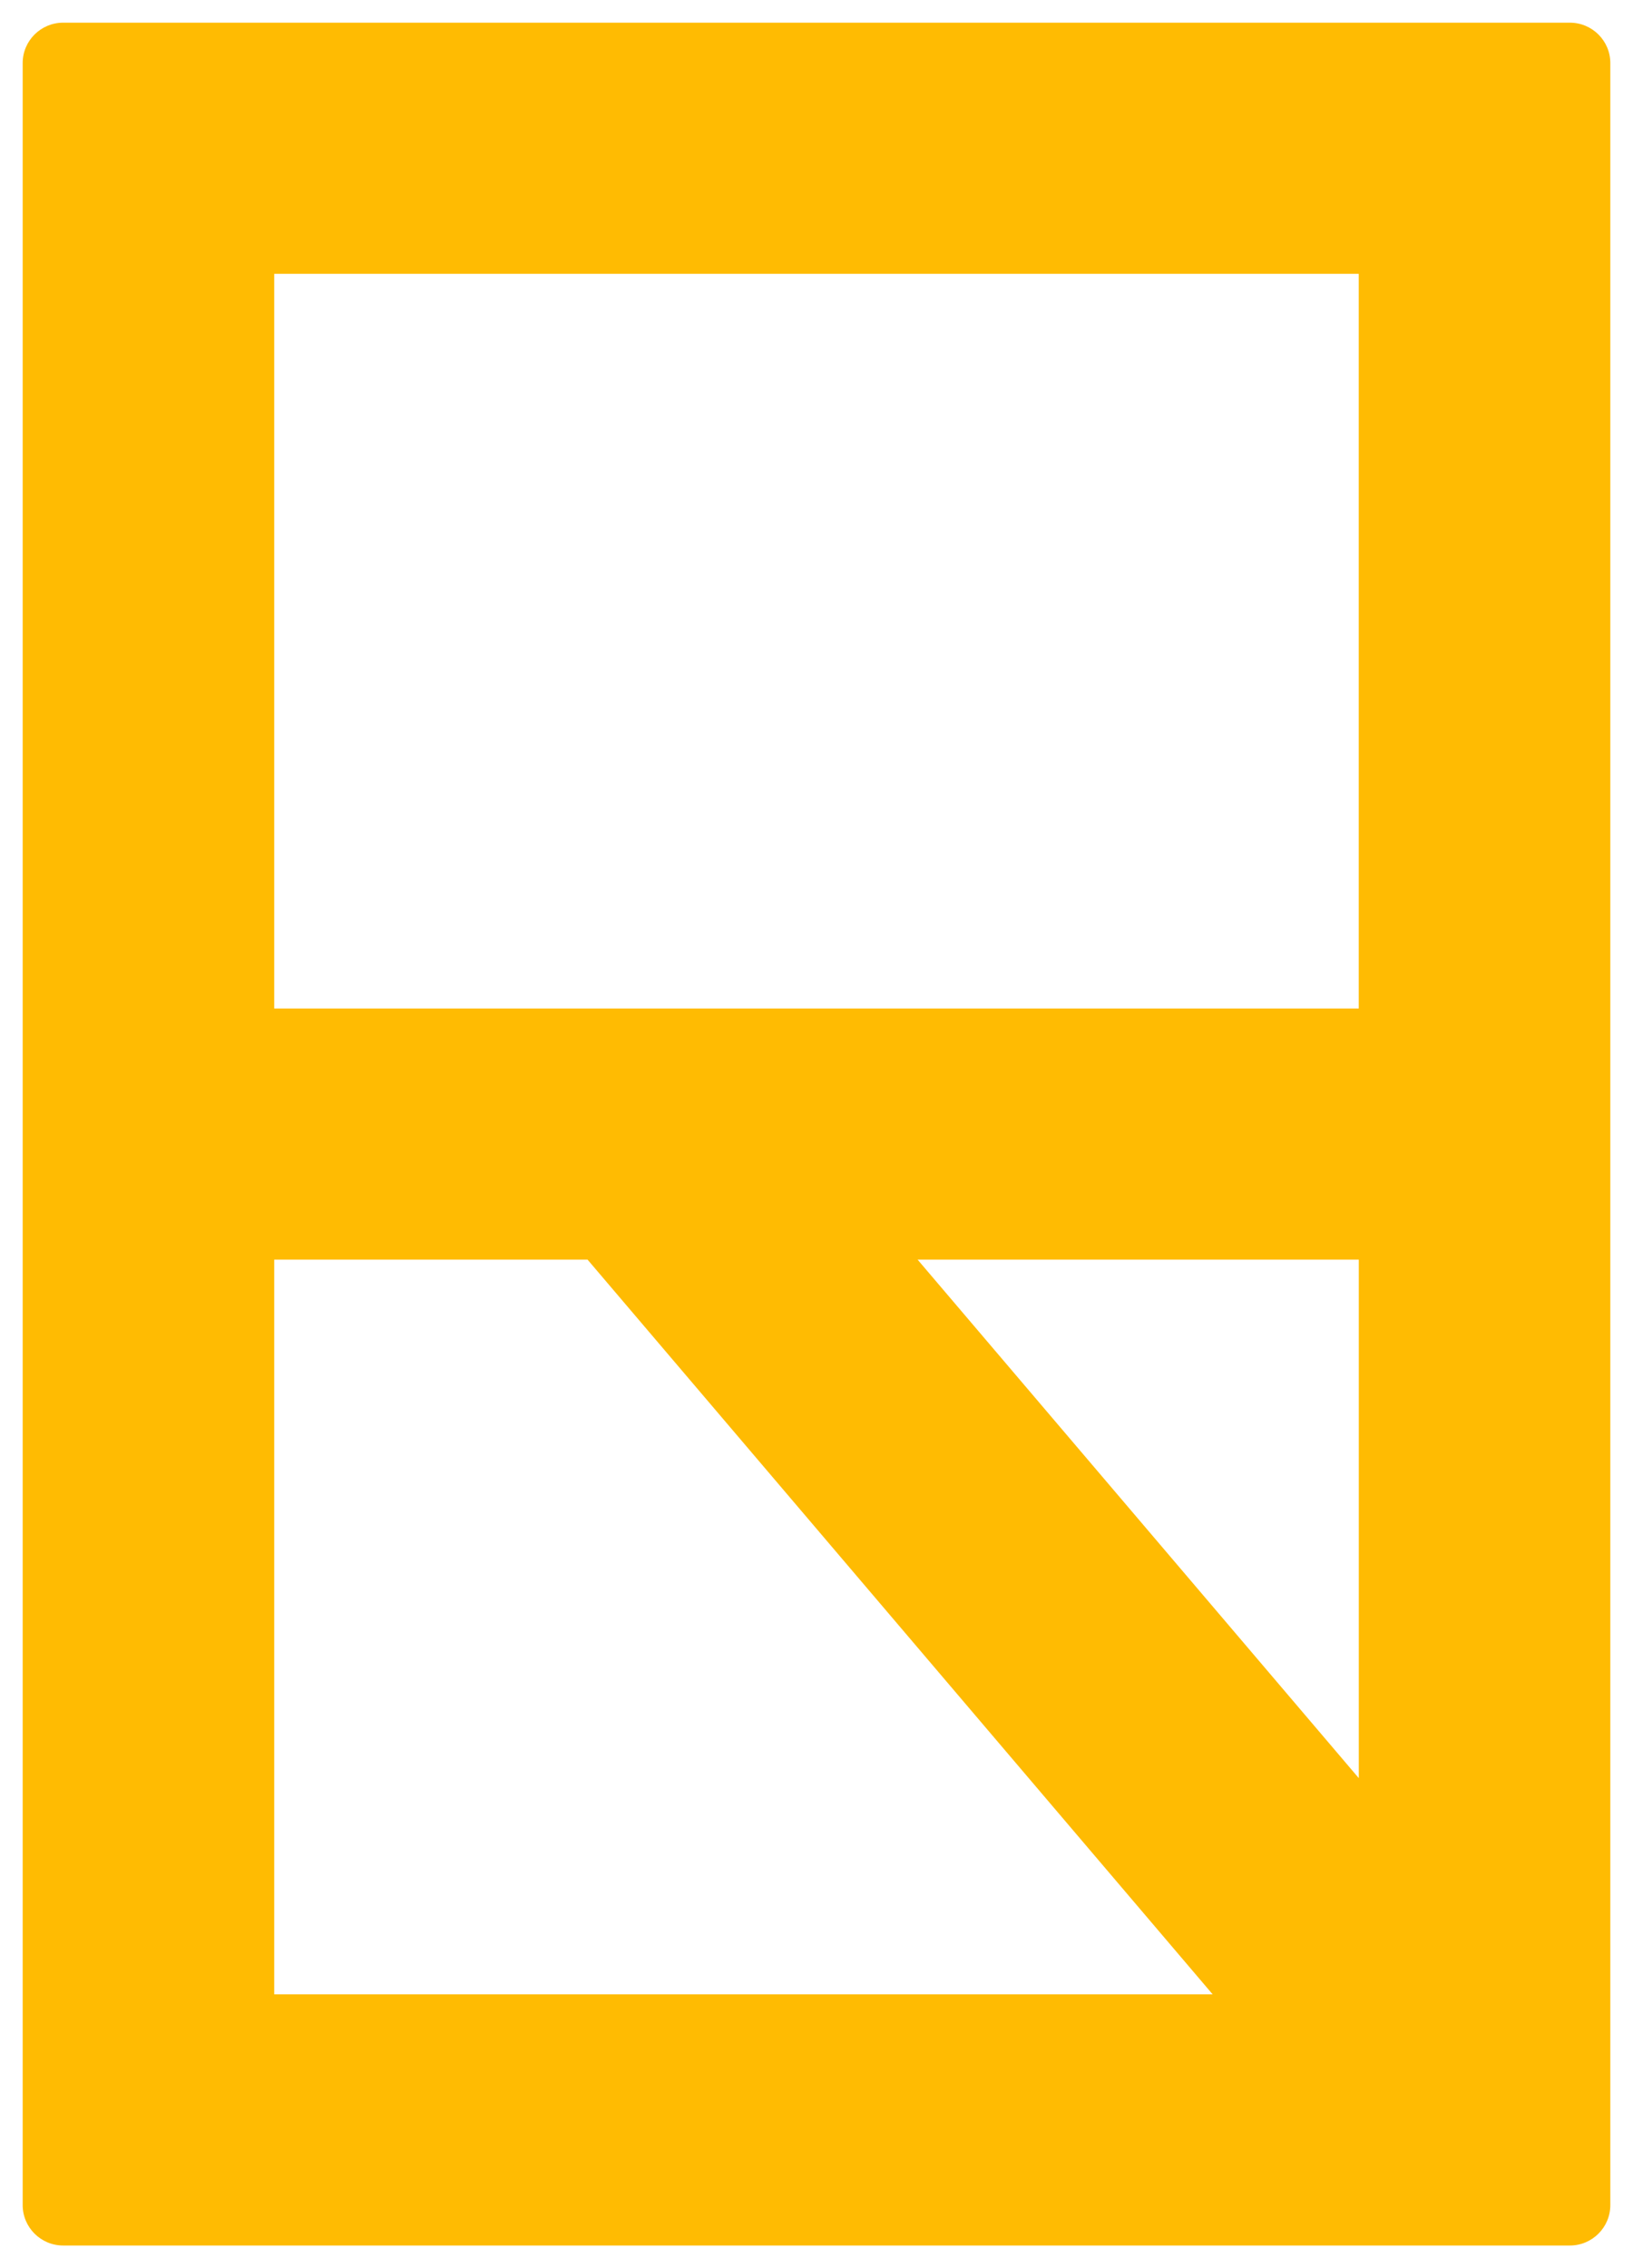 <?xml version="1.0" encoding="UTF-8"?> <!-- Generator: Adobe Illustrator 23.0.1, SVG Export Plug-In . SVG Version: 6.00 Build 0) --> <svg xmlns="http://www.w3.org/2000/svg" xmlns:xlink="http://www.w3.org/1999/xlink" id="Layer_1" x="0px" y="0px" width="36px" height="50px" viewBox="0 0 36 50" xml:space="preserve"> <polygon fill="none" points="7.045,28.768 7.045,42.964 24.569,42.964 12.491,28.768 "></polygon> <rect x="7.045" y="7.036" fill="none" width="21.91" height="14.196"></rect> <polygon fill="none" points="28.955,36.479 28.955,28.768 22.394,28.768 "></polygon> <path fill="#FFBB02" d="M34.608,0.5H1.392C0.9,0.5,0.5,0.899,0.5,1.39v47.22c0,0.491,0.4,0.891,0.892,0.891h33.217 c0.491,0,0.891-0.399,0.891-0.891V1.39C35.5,0.899,35.1,0.5,34.608,0.5z M6.045,6.036h23.909v16.196H6.045V6.036z M6.045,43.964 V27.768h6.908l13.78,16.196H6.045z M29.955,39.198l-9.726-11.43h9.726V39.198z"></path> </svg> 